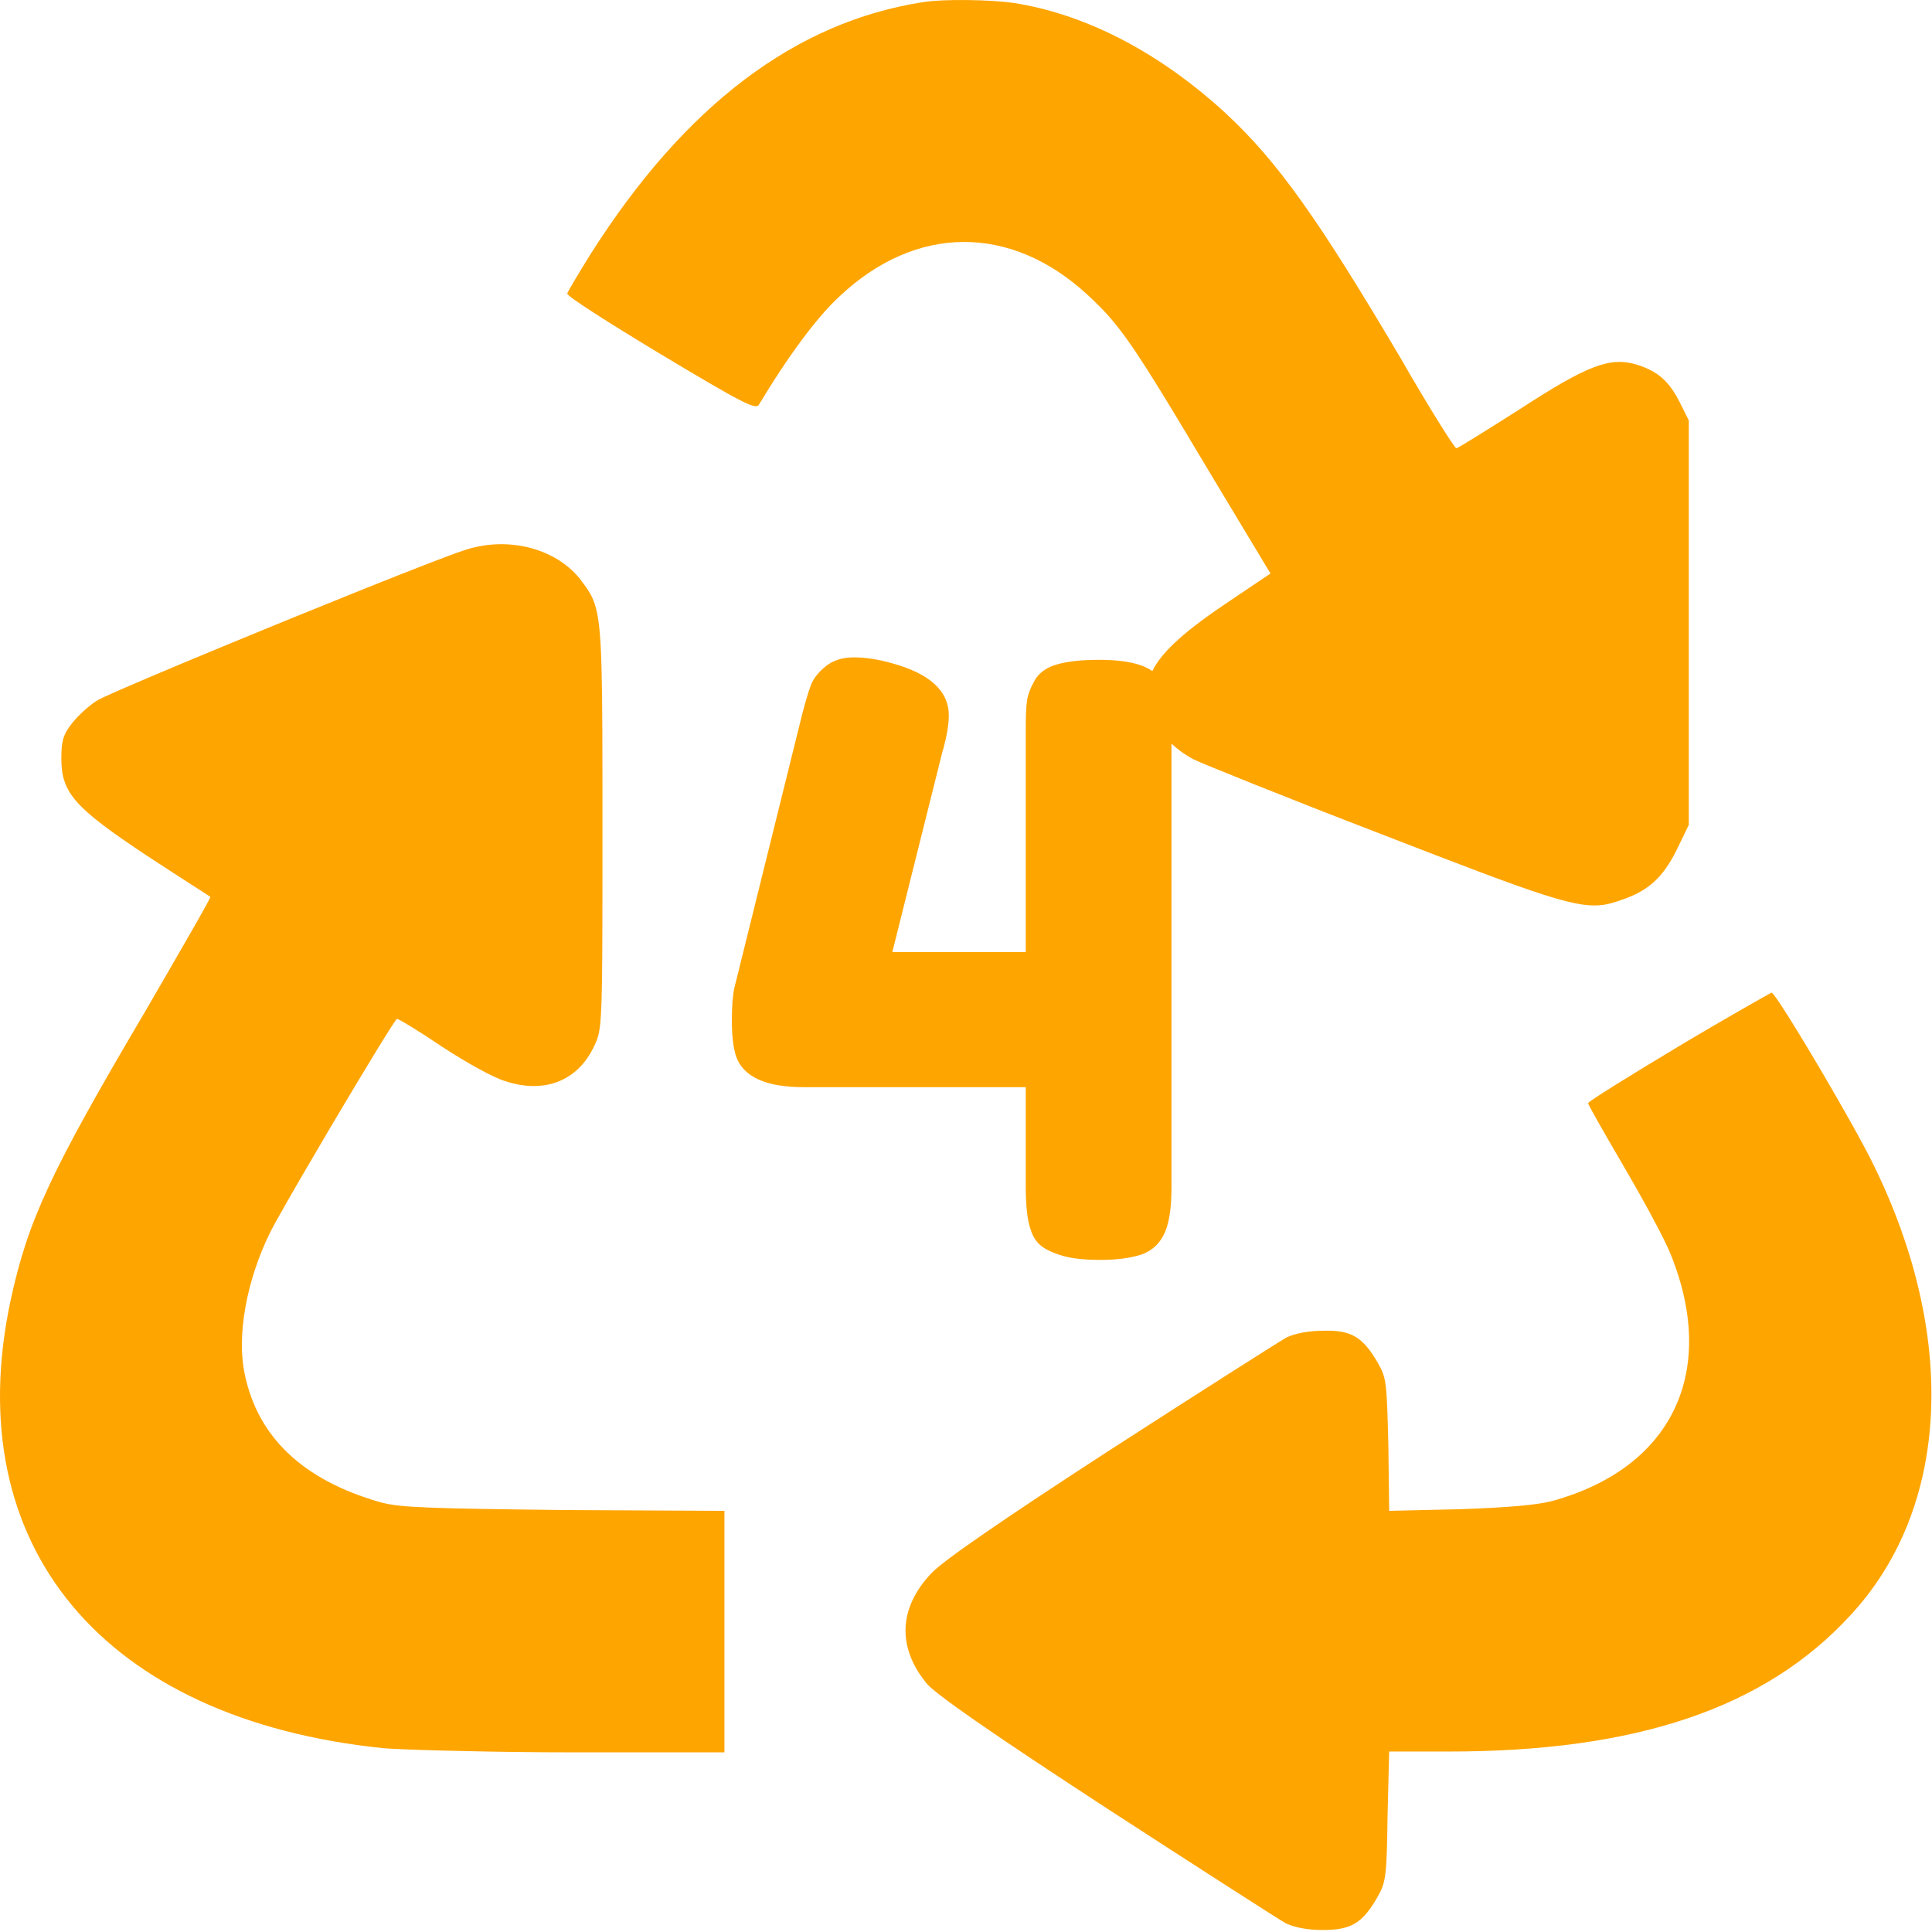 <?xml version="1.0" encoding="UTF-8"?>
<svg width="236px" height="236px" viewBox="0 0 236 236" version="1.1" xmlns="http://www.w3.org/2000/svg" xmlns:xlink="http://www.w3.org/1999/xlink">
    <title>rec4</title>
    <g id="Page-1" stroke="none" stroke-width="1" fill="none" fill-rule="evenodd">
        <g id="rec4" transform="translate(0, 0)" fill="#FFA500" fill-rule="nonzero">
            <path d="M216.393,121.254 C216.48,121.237 216.835,121.7 217.375,122.505 L217.601,122.845 C218.66,124.453 220.285,127.109 221.995,130 L222.376,130.646 C224.925,134.975 227.584,139.69 228.793,142.155 C239.193,163.255 238.193,184.255 225.993,197.355 C215.593,208.655 199.893,213.955 176.993,213.955 L169.693,213.955 L169.493,221.855 C169.393,229.355 169.293,229.955 168.193,231.855 C166.393,234.955 164.993,235.755 161.593,235.755 C159.693,235.755 158.193,235.455 157.093,234.955 C156.193,234.455 146.393,228.155 135.293,220.955 C131.85,218.708 128.854,216.736 126.273,215.018 L125.547,214.534 C118.042,209.523 114.245,206.78 113.293,205.755 C109.593,201.355 109.693,196.455 113.793,192.155 C115.193,190.655 122.593,185.555 135.693,177.055 C146.693,169.955 156.293,163.855 157.193,163.355 C158.293,162.855 159.893,162.555 161.693,162.555 C165.093,162.455 166.493,163.355 168.293,166.455 C169.393,168.355 169.393,168.955 169.593,176.555 L169.693,184.555 L178.293,184.355 C184.093,184.155 187.693,183.855 189.593,183.355 C204.193,179.355 209.893,167.655 204.093,153.255 C203.573,151.917 202.004,148.925 200.248,145.793 L199.84,145.069 C199.361,144.223 198.873,143.375 198.393,142.555 C195.993,138.455 193.993,134.955 193.993,134.755 C193.993,134.555 198.993,131.455 204.993,127.855 C210.993,124.255 216.193,121.355 216.393,121.254 Z M70.793,70.655 C70.951,70.863 71.1,71.059 71.24,71.247 L71.378,71.433 C71.626,71.77 71.846,72.089 72.041,72.424 L72.145,72.609 L72.185,72.684 L72.264,72.836 C73.452,75.222 73.578,78.983 73.591,94.814 L73.592,95.852 C73.592,96.028 73.592,96.205 73.592,96.384 L73.592,106.931 L73.592,107.232 L73.591,108.687 C73.581,122.241 73.509,125.141 73.004,126.753 L72.967,126.867 C72.942,126.942 72.915,127.015 72.888,127.086 L72.839,127.208 C72.831,127.228 72.823,127.248 72.814,127.268 L72.762,127.388 L72.708,127.509 C72.671,127.589 72.633,127.671 72.593,127.755 C70.593,132.055 66.493,133.655 61.693,132.055 C60.293,131.655 56.893,129.755 53.993,127.855 C51.193,125.955 48.693,124.455 48.493,124.455 C48.287,124.506 44.657,130.476 40.94,136.744 L40.503,137.483 L39.956,138.407 C37.594,142.407 35.316,146.328 33.985,148.715 L33.751,149.138 C33.415,149.745 33.156,150.227 32.993,150.555 C30.093,156.455 28.893,163.155 29.893,167.855 C31.493,175.555 36.993,180.755 46.293,183.455 C46.343,183.469 46.393,183.484 46.444,183.498 L46.597,183.539 C48.975,184.163 52.501,184.263 68.793,184.455 L88.493,184.555 L88.493,214.055 L69.604,214.055 C68.788,214.055 67.971,214.051 67.157,214.047 L66.181,214.041 C57.415,213.979 49.157,213.729 46.893,213.555 C12.593,210.055 -5.107,188.855 1.293,158.855 C3.393,149.155 6.093,143.255 17.793,123.455 C22.193,115.855 25.793,109.655 25.693,109.555 C25.593,109.455 22.093,107.255 17.993,104.555 C9.093,98.655 7.493,96.855 7.493,92.655 C7.493,90.555 7.693,89.755 8.793,88.355 C9.493,87.455 10.893,86.155 11.893,85.555 C12.114,85.412 12.94,85.027 14.222,84.462 L14.845,84.189 C18.573,82.562 25.291,79.756 32.297,76.881 L33.435,76.414 L34.671,75.909 L35.906,75.404 C38.683,74.272 41.433,73.158 43.989,72.132 L44.833,71.793 C50.413,69.559 54.943,67.795 56.593,67.255 C61.793,65.455 67.693,66.855 70.793,70.655 Z M123.793,0.355 C132.193,1.655 140.693,5.955 148.293,12.555 C148.452,12.694 148.611,12.834 148.768,12.974 L149.238,13.396 L149.703,13.821 C156.093,19.736 161.114,26.875 171.093,43.755 C174.593,49.855 177.693,54.755 177.893,54.755 C178.093,54.755 181.593,52.555 185.693,49.955 C193.993,44.555 196.693,43.555 199.993,44.555 C202.493,45.355 203.893,46.555 205.193,49.155 L206.293,51.355 L206.293,100.755 L204.793,103.855 C203.093,107.255 201.293,108.855 197.993,109.955 C197.489,110.135 197.021,110.286 196.547,110.397 L196.31,110.449 C192.895,111.148 188.845,109.695 168.893,101.955 C157.193,97.455 146.793,93.255 145.793,92.755 C144.789,92.223 143.88,91.569 143.099,90.834 L143.1,145.1 C143.1,147.7 142.783,149.617 142.15,150.85 C141.517,152.083 140.55,152.9 139.25,153.3 C137.95,153.7 136.333,153.9 134.4,153.9 C132.467,153.9 130.933,153.733 129.8,153.4 C128.667,153.067 127.8,152.667 127.2,152.2 C126.6,151.733 126.167,151.067 125.9,150.2 C125.5,149.067 125.3,147.333 125.3,145 L125.3,132.8 L98.2,132.8 C93.533,132.8 90.767,131.533 89.9,129 C89.567,127.933 89.4,126.5 89.4,124.7 C89.4,122.9 89.5,121.567 89.7,120.7 L98,87.2 C98.4,85.667 98.75,84.5 99.05,83.7 C99.35,82.9 99.95,82.133 100.85,81.4 C101.75,80.667 102.9,80.3 104.3,80.3 C105.7,80.3 107.233,80.533 108.9,81 C113.567,82.267 115.9,84.4 115.9,87.4 C115.9,88.467 115.667,89.867 115.2,91.6 C115.133,91.733 115.1,91.833 115.1,91.9 L109,116.3 L125.3,116.3 L125.3,89 C125.3,87.467 125.35,86.333 125.45,85.6 C125.55,84.867 125.867,84.033 126.4,83.1 C126.933,82.167 127.85,81.517 129.15,81.15 C130.45,80.783 132.15,80.6 134.25,80.6 C136.35,80.6 138.033,80.817 139.3,81.25 C139.857,81.44 140.342,81.682 140.757,81.976 C141.952,79.544 144.866,76.973 150.293,73.355 L155.193,70.055 L147.493,57.255 C140.829,46.074 138.222,41.856 135.694,38.918 L135.468,38.658 C135.354,38.53 135.241,38.403 135.127,38.279 L134.906,38.039 C134.72,37.84 134.533,37.645 134.342,37.452 L134.112,37.221 C133.725,36.835 133.323,36.452 132.893,36.055 C123.493,27.355 111.893,27.355 102.493,36.255 C99.793,38.755 96.293,43.455 92.693,49.455 C92.293,50.055 90.693,49.255 80.693,43.255 C74.393,39.455 69.193,36.155 69.293,35.855 C69.393,35.555 70.693,33.355 72.193,30.955 C83.693,12.855 97.193,2.655 112.793,0.255 C115.293,-0.145 120.993,-0.045 123.793,0.355 Z" id="Combined-Shape"></path>
        </g>
    </g>
</svg>